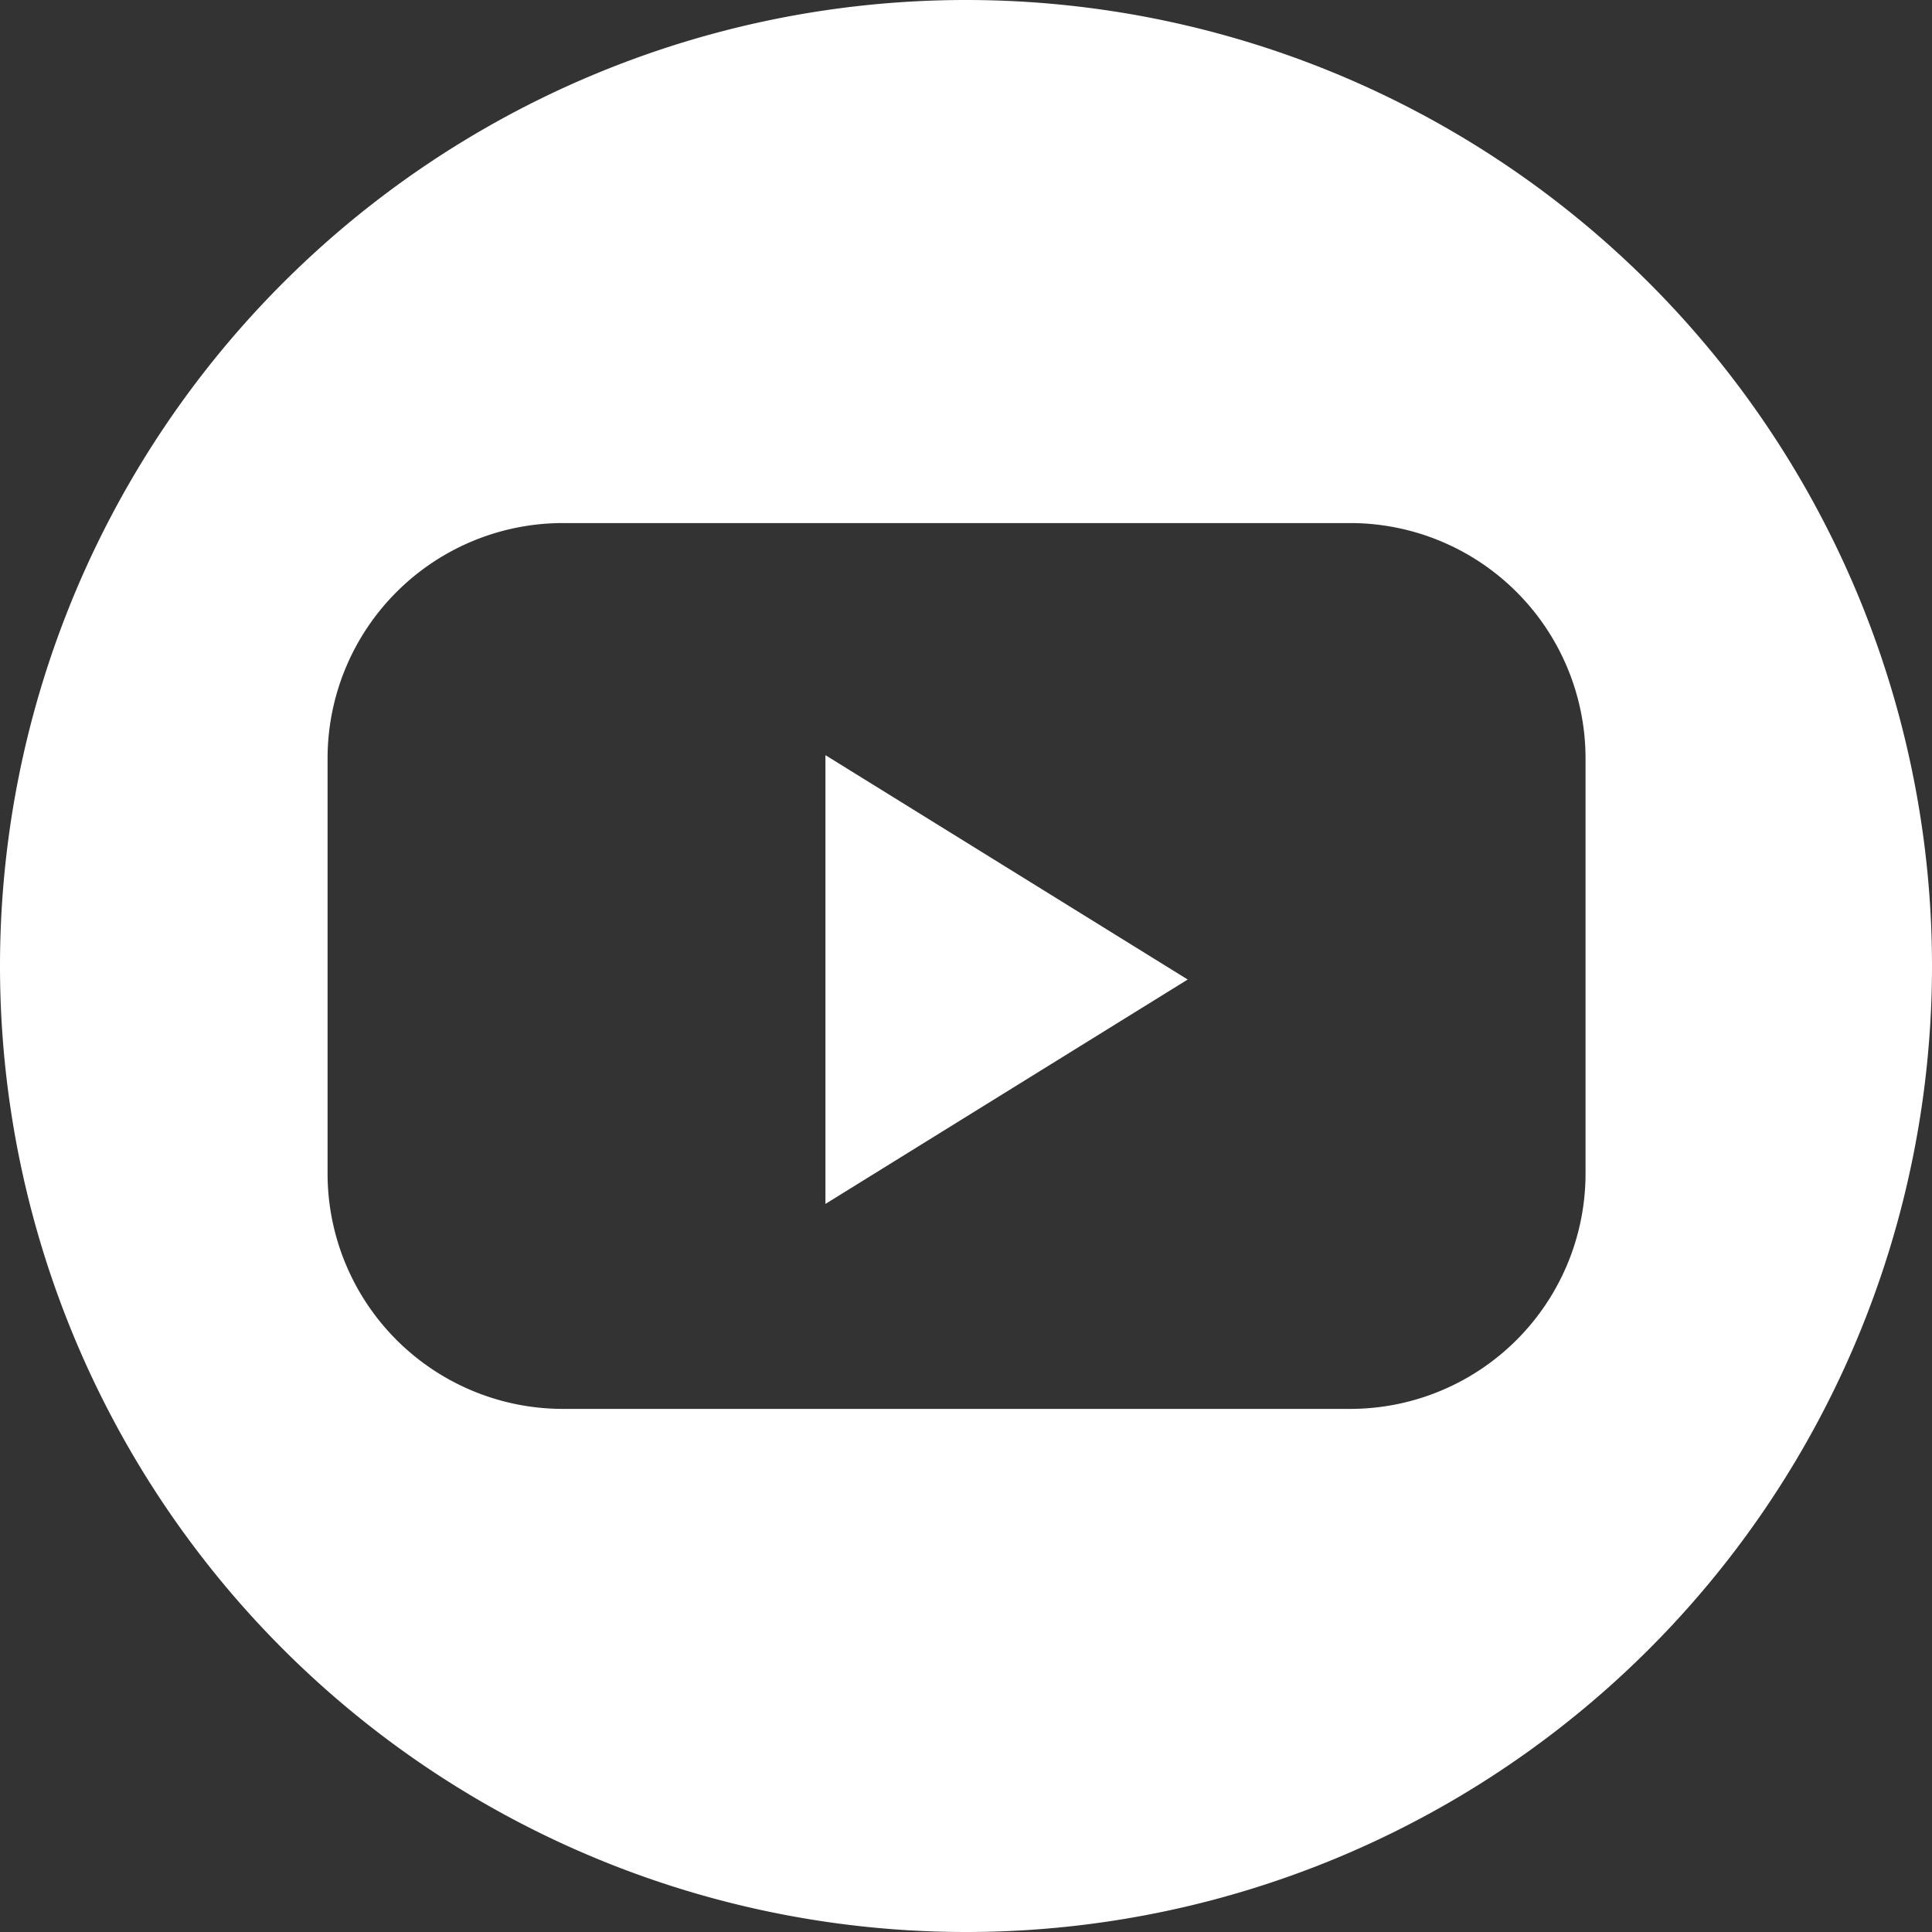 <svg data-name="Group 1159" xmlns="http://www.w3.org/2000/svg" width="96.984" height="96.984" viewBox="0 0 96.984 96.984"><rect x="0" y="0" width="96.984" height="96.984" fill="#333333" stroke="none"/><path data-name="Path 1107" d="M48.492 0A48.492 48.492 0 0 0 0 48.492a48.492 48.492 0 0 0 48.492 48.492 48.492 48.492 0 0 0 48.492-48.492A48.492 48.492 0 0 0 48.492 0zm31.1 58.941a11.818 11.818 0 0 1-11.783 11.784H28.228a11.819 11.819 0 0 1-11.784-11.784v-20.9a11.818 11.818 0 0 1 11.784-11.784h39.581a11.818 11.818 0 0 1 11.783 11.784z" fill="#fff"/><path data-name="Path 1108" d="M41.436 37.908v22.527l18.185-11.264z" fill="#fff"/></svg>
